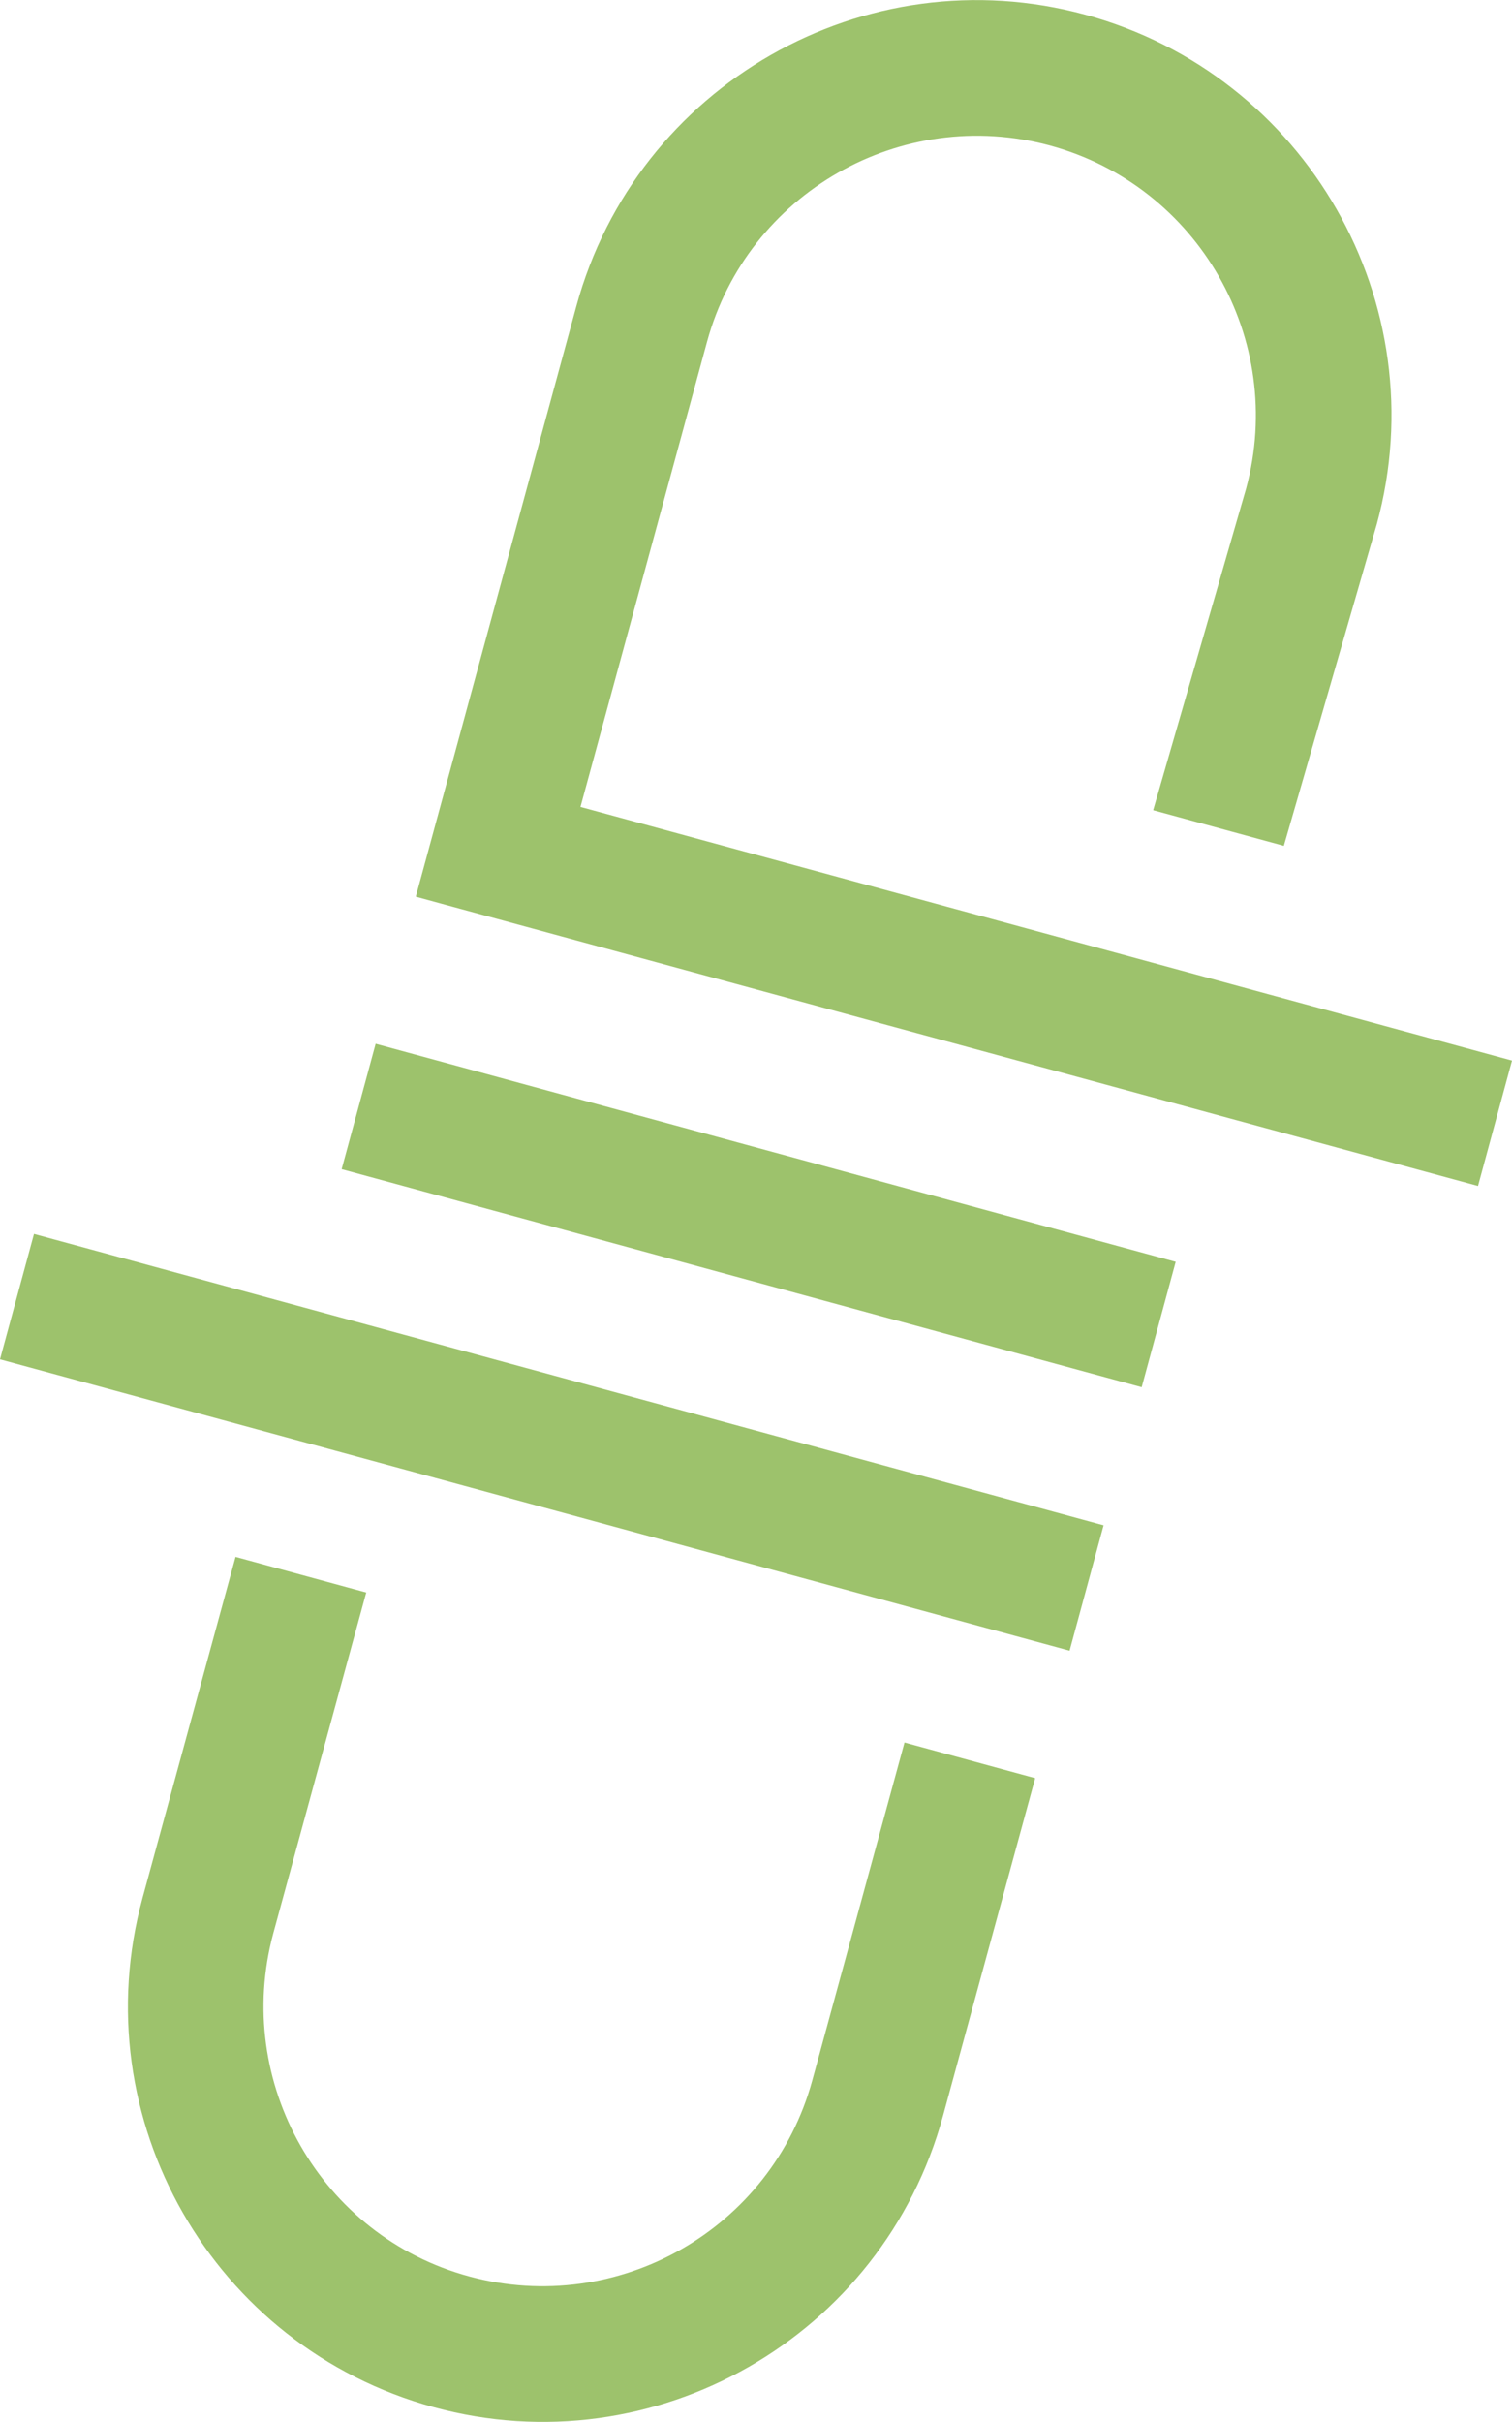 <?xml version="1.0" encoding="UTF-8"?>
<svg id="Livello_2" data-name="Livello 2" xmlns="http://www.w3.org/2000/svg" viewBox="0 0 36.91 59.1">
  <defs>
    <style>
      .cls-1 {
        fill: #9dc26c;
      }
    </style>
  </defs>
  <g id="Livello_2-2" data-name="Livello 2">
    <g>
      <path class="cls-1" d="m26.94,37.22l-.83,3.06L0,33.17l.83-3.06,26.11,7.11Z"/>
      <path class="cls-1" d="m28.7,30.79l-.83,3.06-19.53-5.32.83-3.06,19.53,5.32Z"/>
      <path class="cls-1" d="m14.07,7.47l-3.92,14.41.62.17h0s25.31,6.89,25.31,6.89l.83-3.06-22.74-6.19,3.09-11.35c.99-3.63,4.74-5.77,8.37-4.79,3.63.99,5.77,4.74,4.79,8.37l-2.27,7.85,3.19.87,2.27-7.85c1.47-5.39-1.72-10.96-7.11-12.43-5.39-1.47-10.96,1.72-12.43,7.11Z"/>
      <path class="cls-1" d="m22.08,42.52l-2.25,8.24c-.99,3.63-4.74,5.77-8.37,4.79s-5.77-4.74-4.79-8.37l2.27-8.32-3.19-.87-2.27,8.32c-1.47,5.39,1.72,10.96,7.11,12.43,5.39,1.47,10.96-1.72,12.43-7.11l2.25-8.24-3.19-.87Z"/>
    </g>
  </g>
</svg>